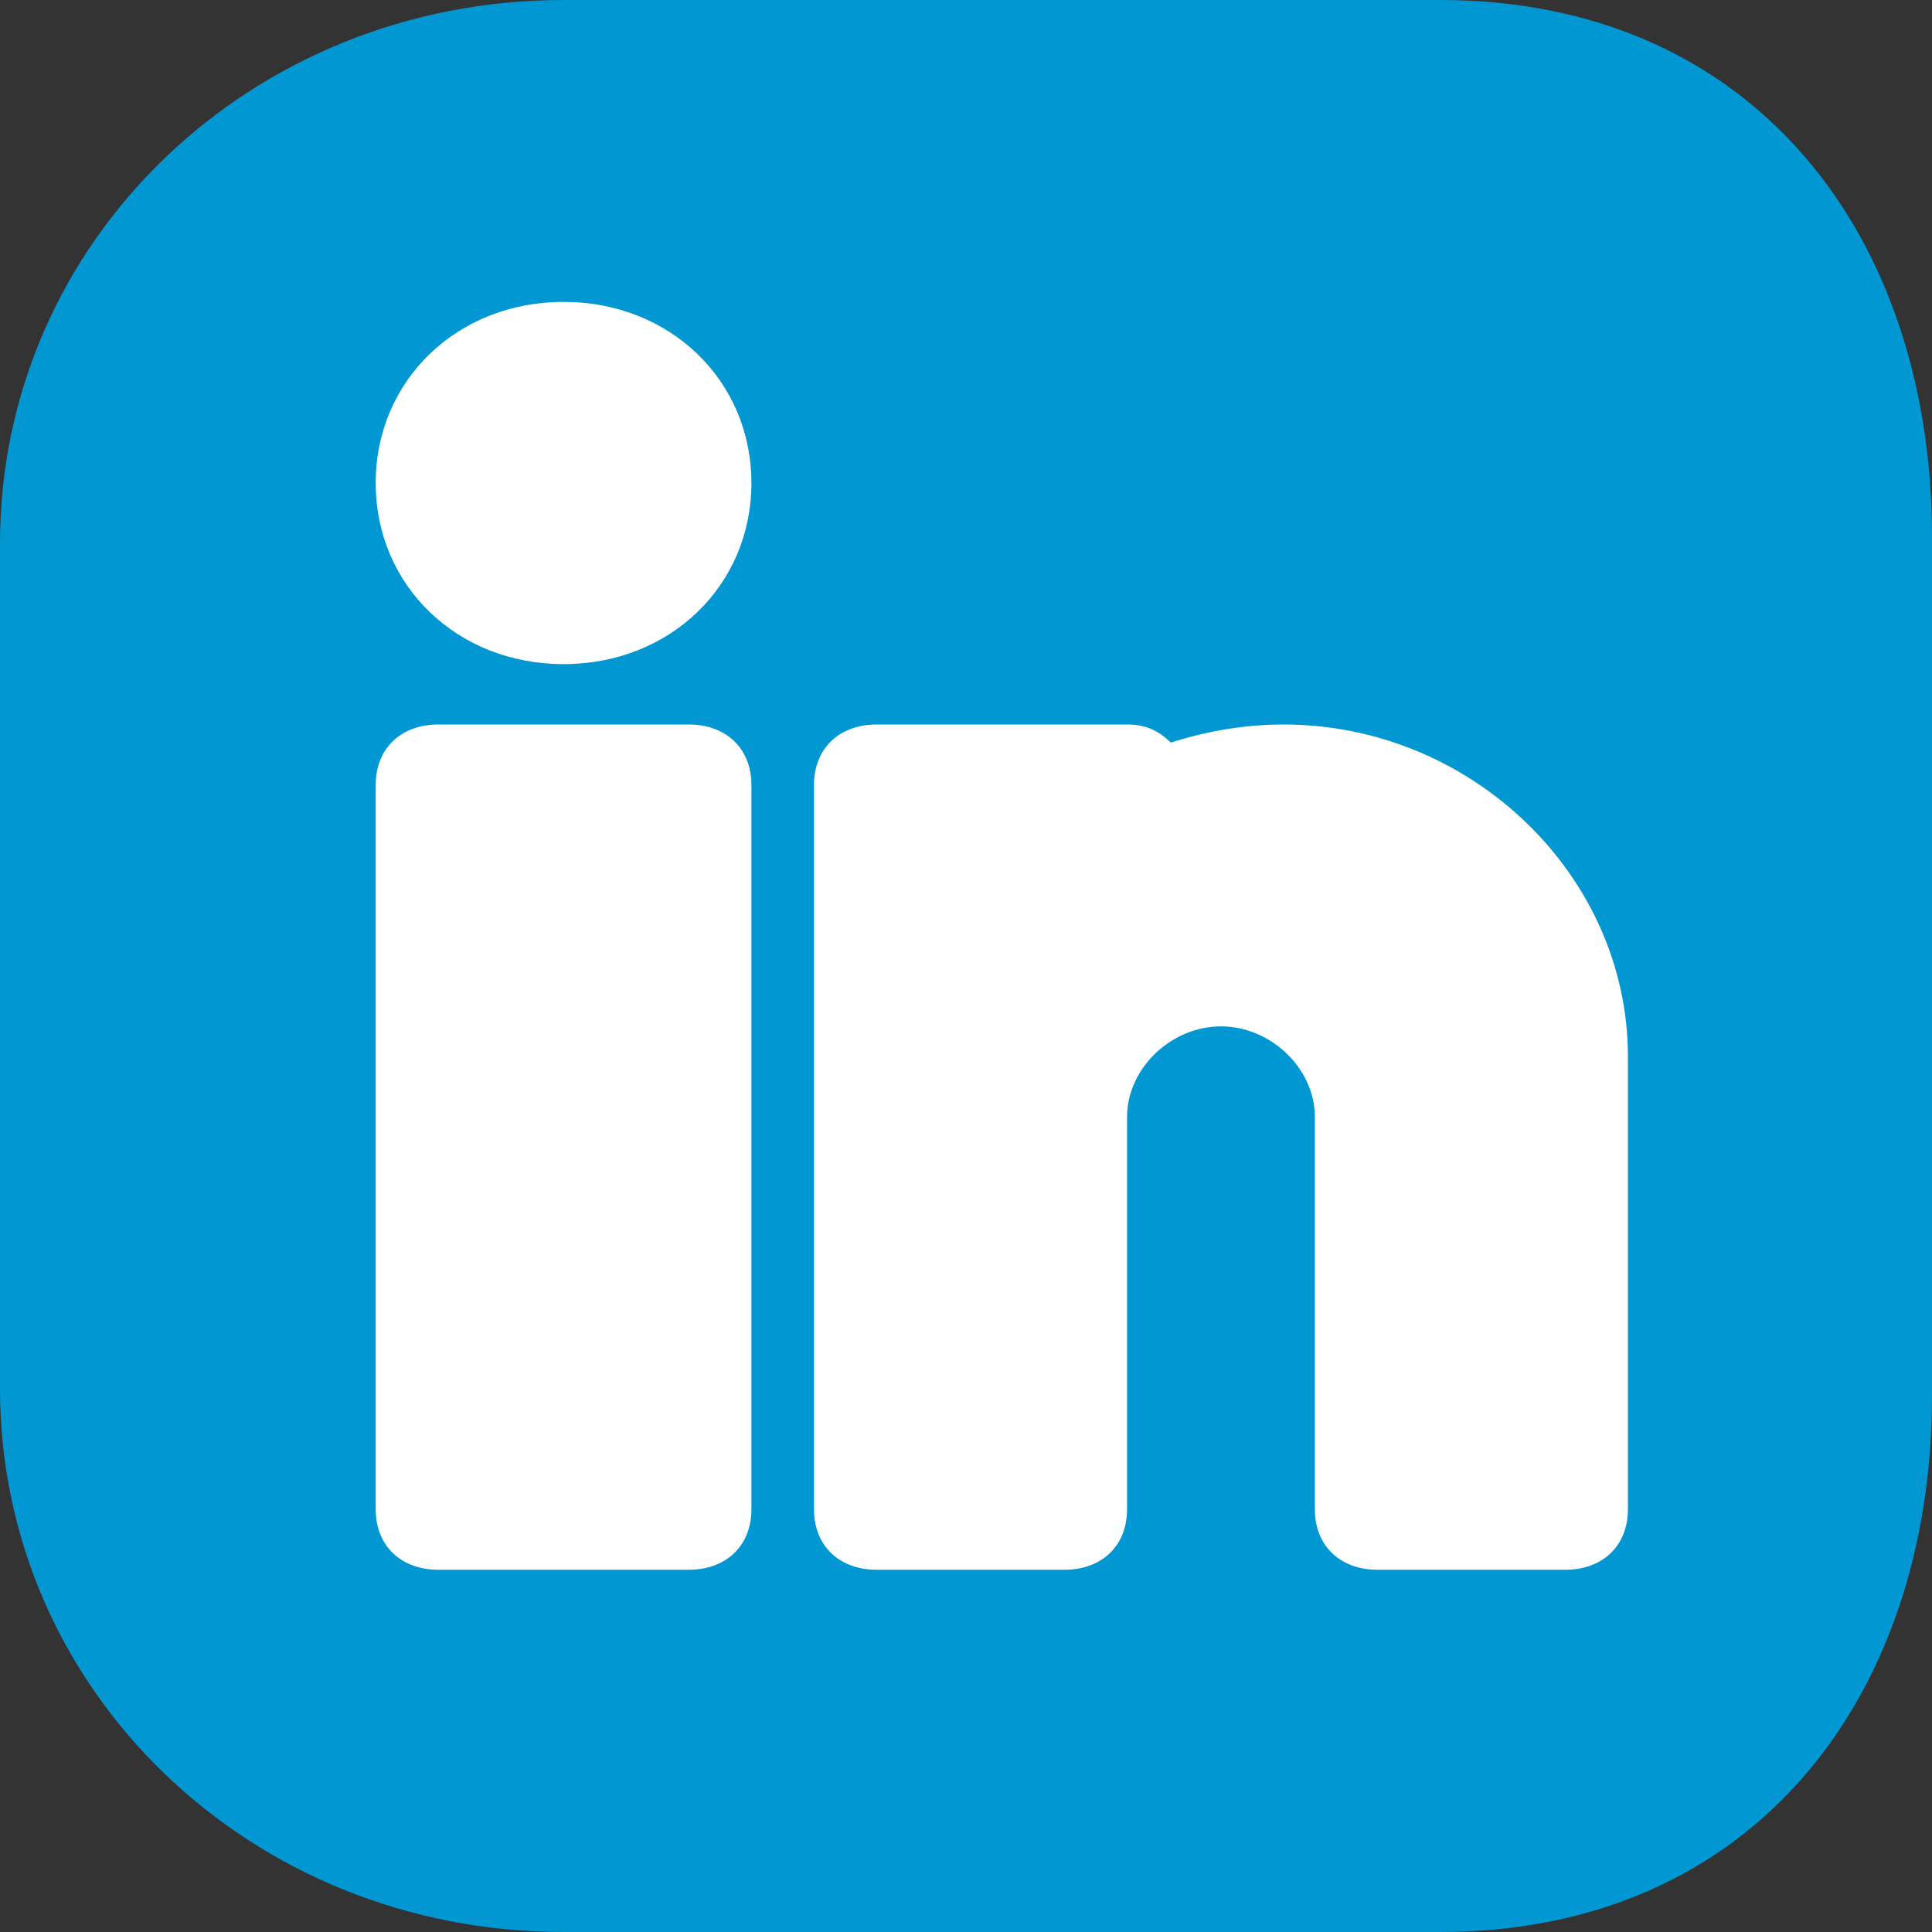 <svg width="28" height="28" viewBox="0 0 28 28" fill="none" xmlns="http://www.w3.org/2000/svg">
<rect x="0" y="0" width="28" height="28" fill="#333333" stroke="none"/>
<path d="M20.87 0H8.167C3.63 0 0 3.5 0 7.875V20.125C0 24.5 3.63 28 8.167 28H20.87C25.407 28 28 24.597 28 20.222V7.778C28 3.403 25.407 0 20.87 0Z" fill="#0097D3"/>
<path d="M10.89 21.875C10.89 22.4 10.527 22.75 9.982 22.75H6.353C5.808 22.75 5.445 22.4 5.445 21.875V11.375C5.445 10.85 5.808 10.5 6.353 10.5H9.982C10.527 10.5 10.89 10.85 10.89 11.375V21.875ZM8.168 9.625C6.625 9.625 5.445 8.488 5.445 7C5.445 5.513 6.625 4.375 8.168 4.375C9.71 4.375 10.89 5.513 10.89 7C10.89 8.488 9.71 9.625 8.168 9.625ZM23.593 21.875C23.593 22.4 23.23 22.75 22.686 22.75H19.964C19.419 22.75 19.056 22.4 19.056 21.875V18.812V17.938V16.188C19.056 15.488 18.421 14.875 17.695 14.875C16.969 14.875 16.334 15.488 16.334 16.188V17.938V18.812V21.875C16.334 22.4 15.971 22.75 15.427 22.75H12.705C12.16 22.75 11.797 22.4 11.797 21.875V11.375C11.797 10.85 12.16 10.5 12.705 10.5H16.334C16.606 10.5 16.788 10.588 16.969 10.762C17.514 10.588 18.058 10.5 18.603 10.5C21.325 10.5 23.593 12.688 23.593 15.312V21.875Z" fill="white"/>
</svg>
